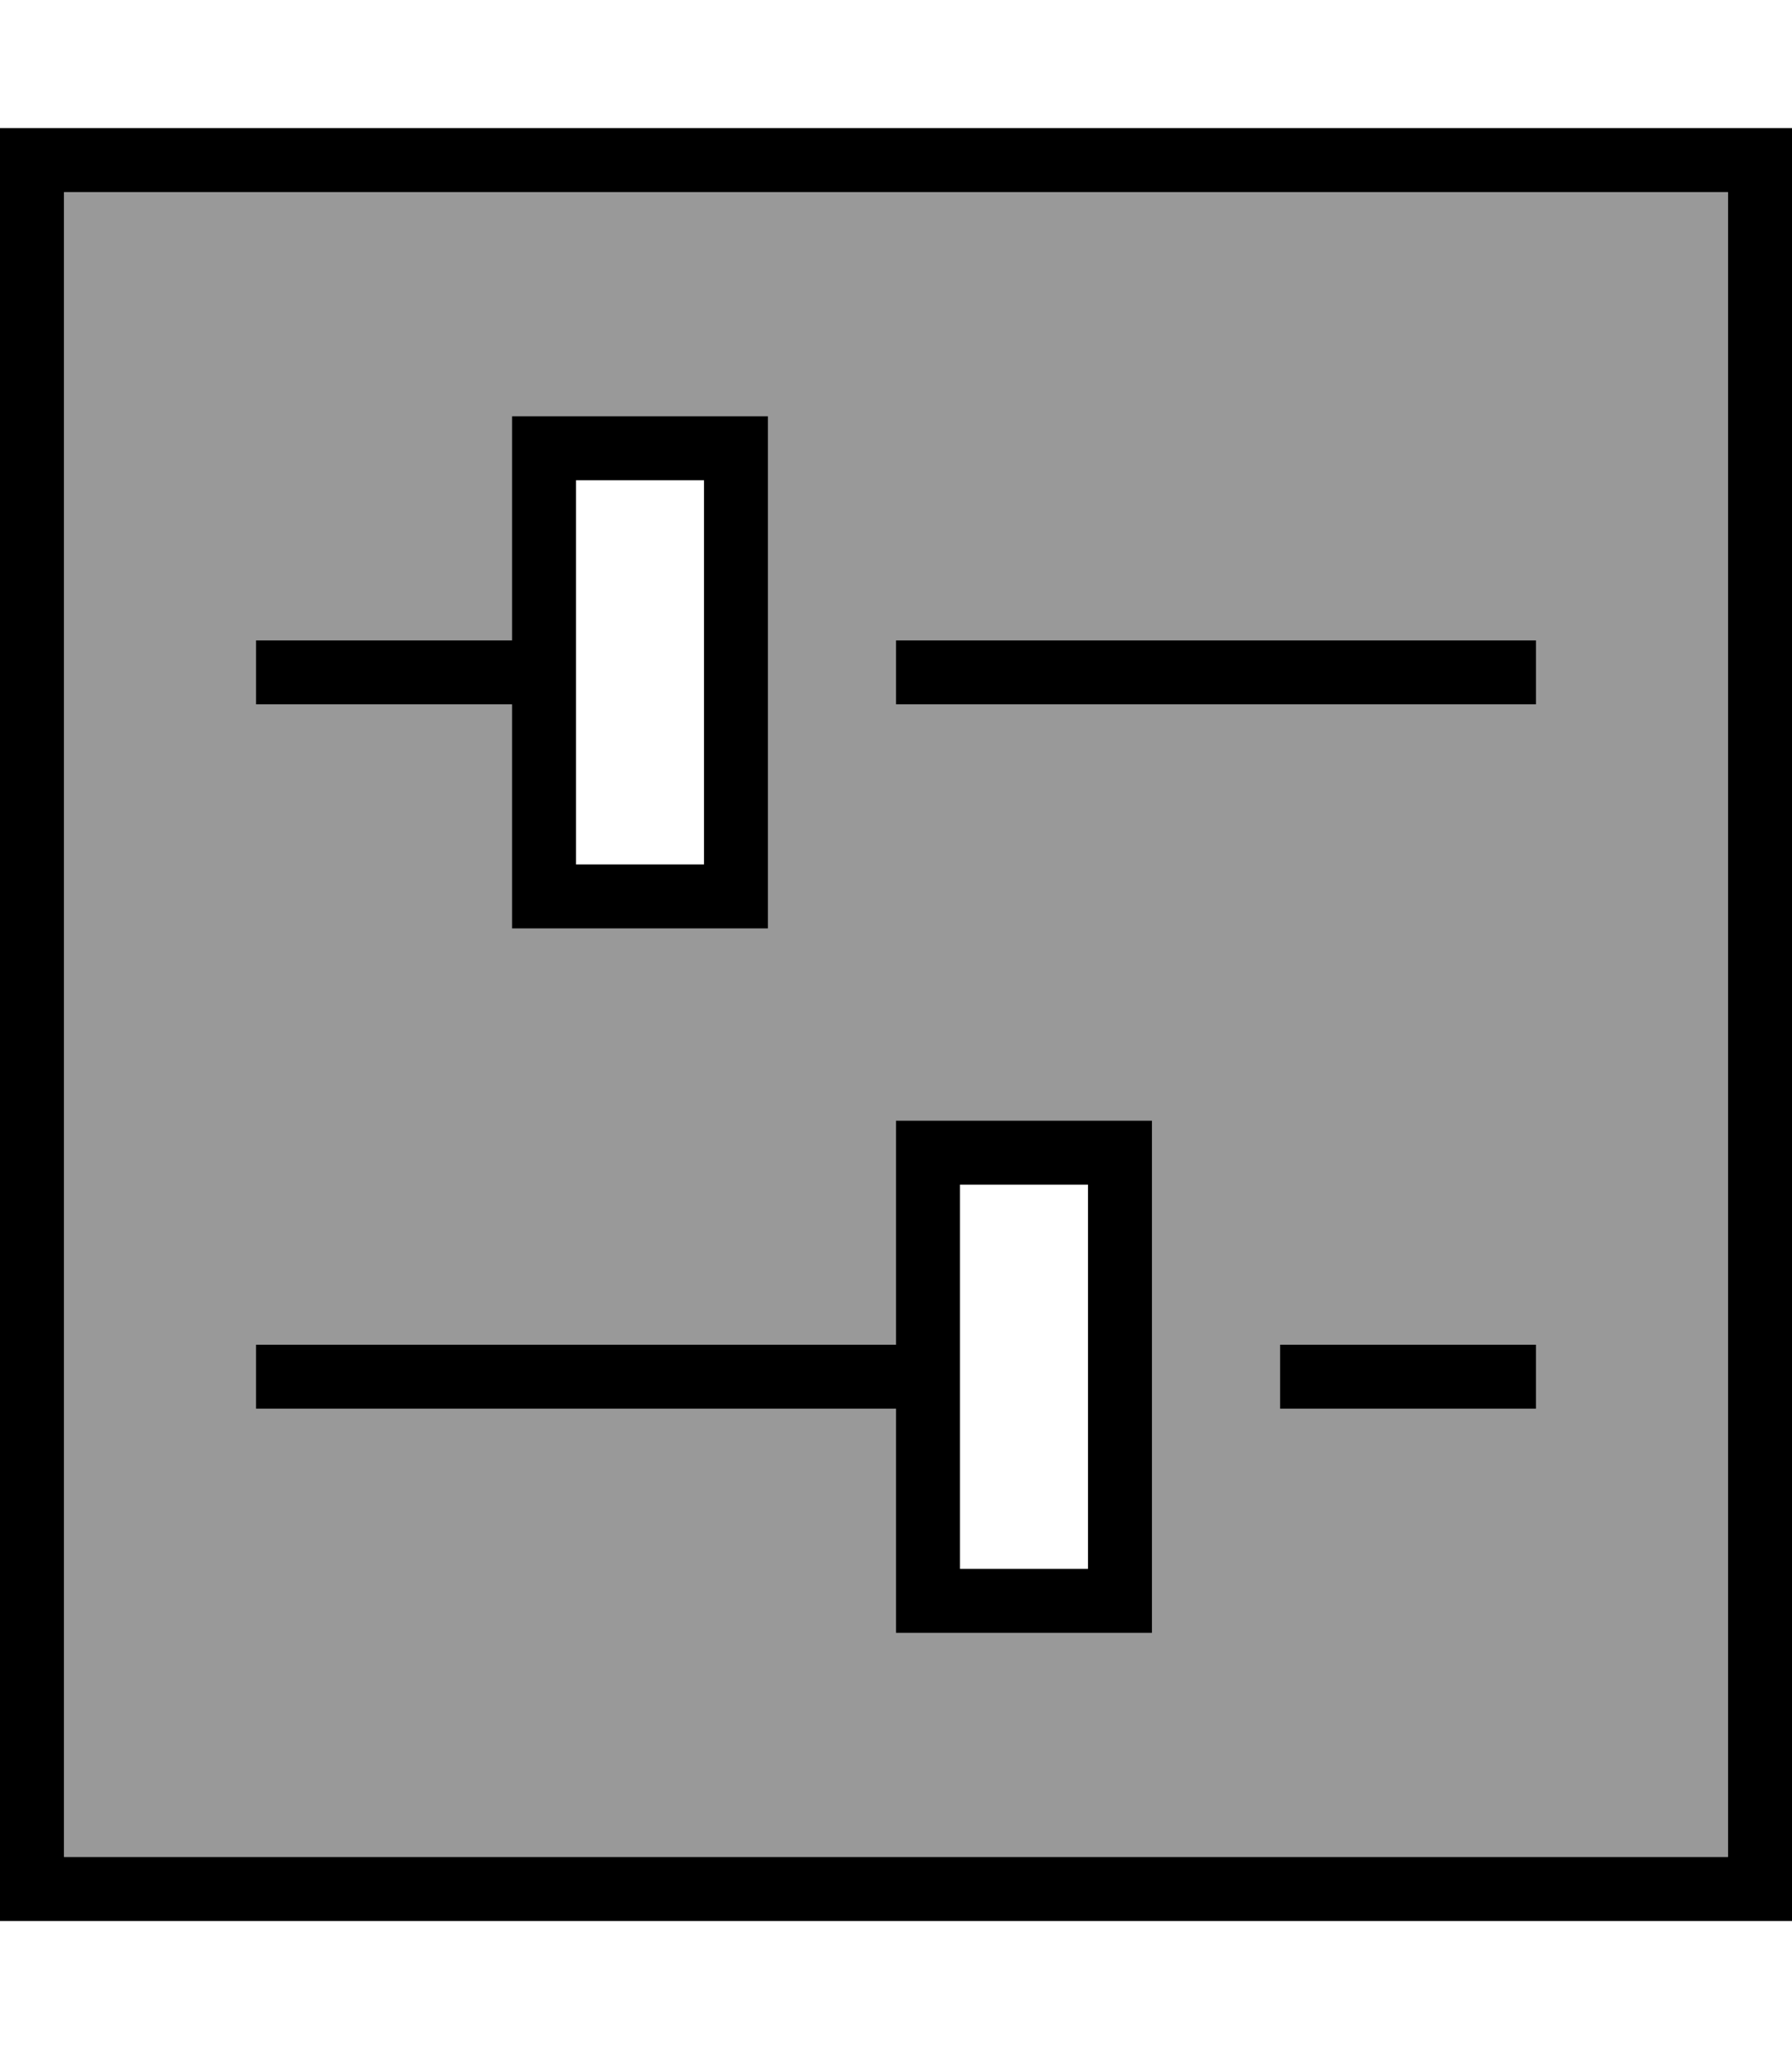 <svg xmlns="http://www.w3.org/2000/svg" viewBox="0 0 448 512"><!--! Font Awesome Pro 6.7.2 by @fontawesome - https://fontawesome.com License - https://fontawesome.com/license (Commercial License) Copyright 2024 Fonticons, Inc. --><defs><style>.fa-secondary{opacity:.4}</style></defs><path class="fa-secondary" d="M16 48l0 416 416 0 0-416L16 48zM64 160l8 0 56 0 0-40 0-16 16 0 32 0 16 0 0 16 0 96 0 16-16 0-32 0-16 0 0-16 0-40-56 0-8 0 0-16zm0 176l8 0 152 0 0-40 0-16 16 0 32 0 16 0 0 16 0 96 0 16-16 0-32 0-16 0 0-16 0-40L72 352l-8 0 0-16zM224 160l8 0 144 0 8 0 0 16-8 0-144 0-8 0 0-16zm96 176l8 0 48 0 8 0 0 16-8 0-48 0-8 0 0-16z"/><path class="fa-primary" d="M16 464l416 0 0-416L16 48l0 416zM0 48L0 32l16 0 416 0 16 0 0 16 0 416 0 16-16 0L16 480 0 480l0-16L0 48zM64 176l0-16 8 0 56 0 0-40 0-16 16 0 32 0 16 0 0 16 0 96 0 16-16 0-32 0-16 0 0-16 0-40-56 0-8 0zm80 0l0 40 32 0 0-96-32 0 0 40 0 16zm80 0l0-16 8 0 144 0 8 0 0 16-8 0-144 0-8 0zM72 352l-8 0 0-16 8 0 152 0 0-40 0-16 16 0 32 0 16 0 0 16 0 96 0 16-16 0-32 0-16 0 0-16 0-40L72 352zm168-16l0 16 0 40 32 0 0-96-32 0 0 40zm88 16l-8 0 0-16 8 0 48 0 8 0 0 16-8 0-48 0z"/></svg>